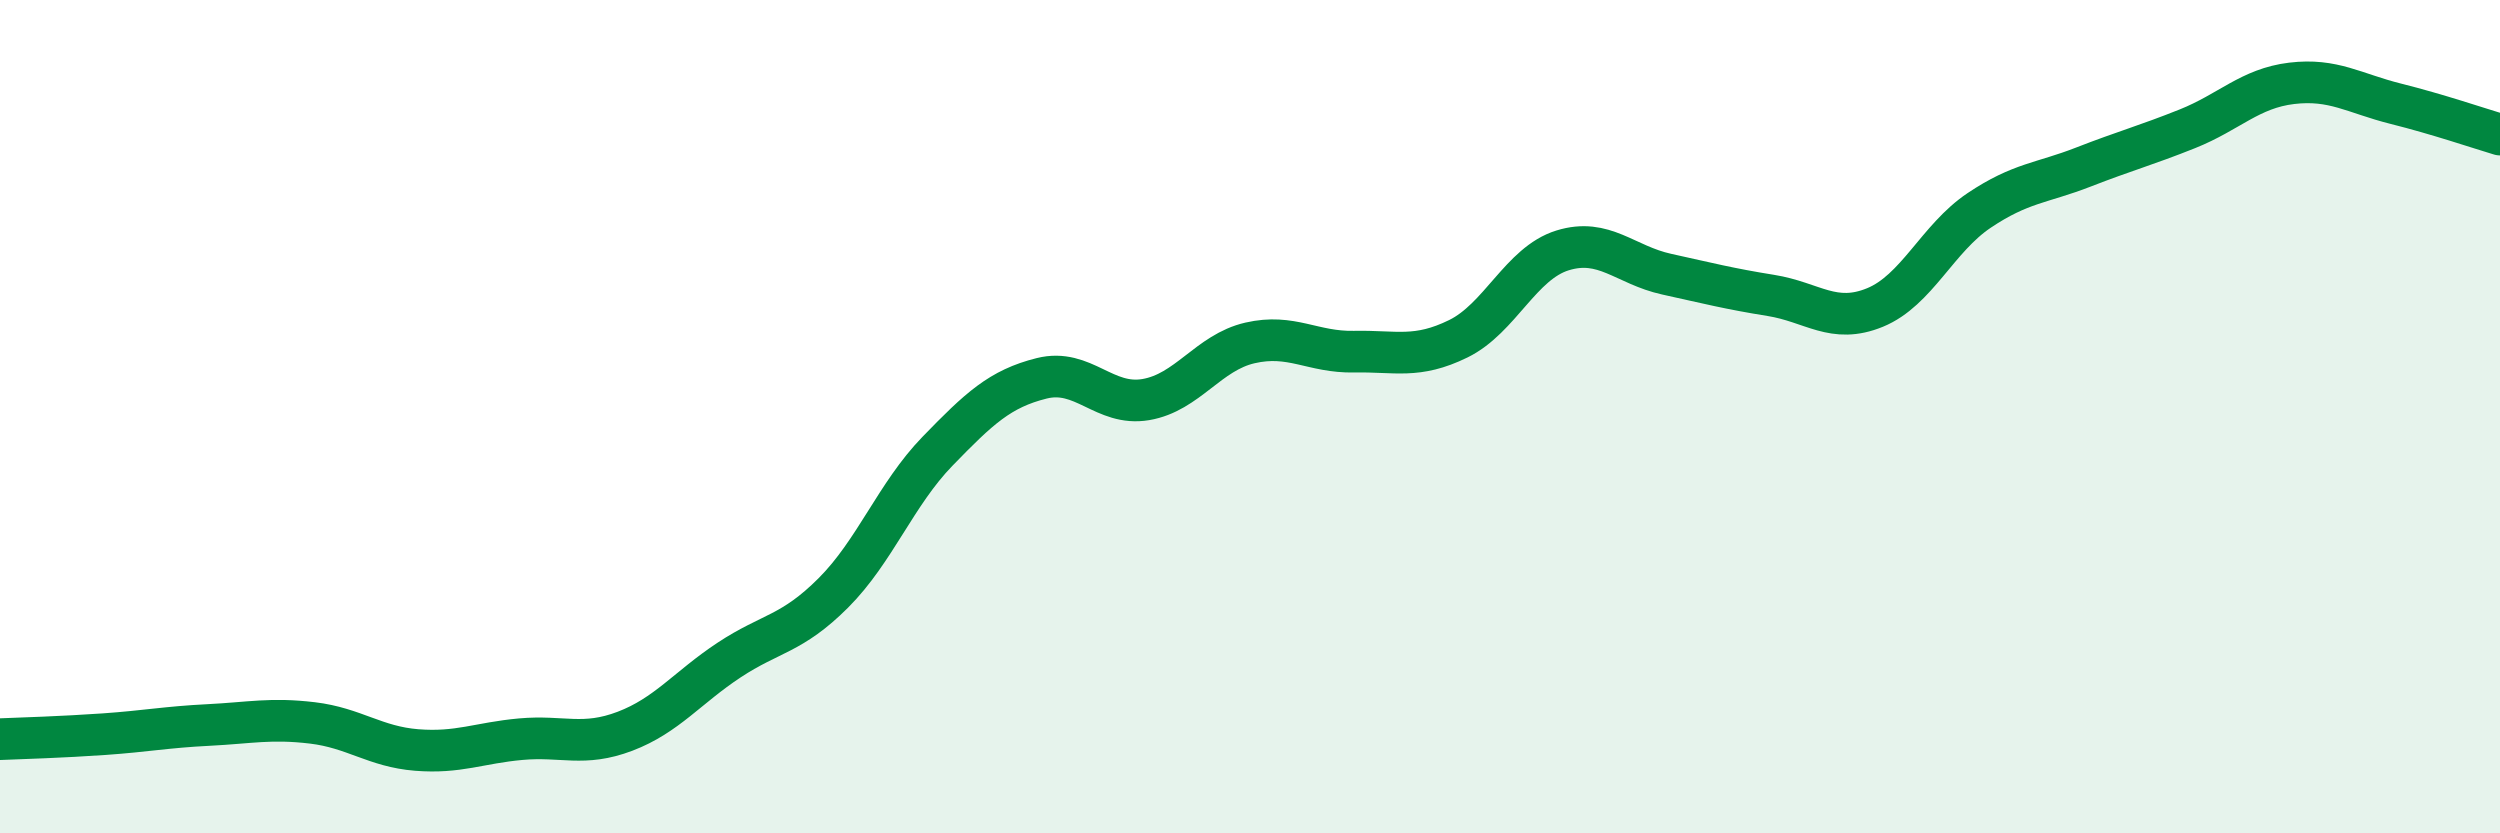 
    <svg width="60" height="20" viewBox="0 0 60 20" xmlns="http://www.w3.org/2000/svg">
      <path
        d="M 0,17.74 C 0.5,17.72 1.5,17.69 2.5,17.62 C 3.5,17.55 4,17.45 5,17.4 C 6,17.35 6.5,17.23 7.5,17.35 C 8.5,17.47 9,17.92 10,18 C 11,18.08 11.5,17.83 12.5,17.74 C 13.5,17.65 14,17.93 15,17.55 C 16,17.17 16.5,16.5 17.5,15.84 C 18.5,15.18 19,15.23 20,14.23 C 21,13.23 21.5,11.86 22.5,10.83 C 23.5,9.8 24,9.33 25,9.08 C 26,8.83 26.5,9.76 27.5,9.59 C 28.5,9.42 29,8.46 30,8.23 C 31,8 31.5,8.46 32.5,8.44 C 33.5,8.42 34,8.62 35,8.13 C 36,7.64 36.5,6.32 37.5,6.01 C 38.5,5.7 39,6.36 40,6.58 C 41,6.8 41.5,6.93 42.5,7.09 C 43.5,7.25 44,7.79 45,7.38 C 46,6.97 46.5,5.72 47.5,5.05 C 48.5,4.38 49,4.4 50,4.01 C 51,3.62 51.5,3.49 52.5,3.09 C 53.5,2.69 54,2.12 55,2 C 56,1.88 56.5,2.24 57.5,2.49 C 58.5,2.74 59.5,3.08 60,3.23L60 20L0 20Z"
        fill="#008740"
        opacity="0.1"
        stroke-linecap="round"
        stroke-linejoin="round"
      />
      <path
        d="M 0,17.74 C 0.5,17.72 1.5,17.69 2.5,17.62 C 3.5,17.55 4,17.45 5,17.4 C 6,17.35 6.5,17.23 7.5,17.35 C 8.5,17.47 9,17.92 10,18 C 11,18.08 11.5,17.83 12.5,17.74 C 13.5,17.65 14,17.93 15,17.55 C 16,17.17 16.5,16.5 17.5,15.84 C 18.5,15.18 19,15.23 20,14.23 C 21,13.23 21.5,11.86 22.5,10.83 C 23.5,9.8 24,9.33 25,9.08 C 26,8.83 26.5,9.76 27.5,9.59 C 28.5,9.42 29,8.46 30,8.23 C 31,8 31.5,8.46 32.5,8.44 C 33.5,8.42 34,8.62 35,8.13 C 36,7.64 36.5,6.32 37.5,6.01 C 38.5,5.7 39,6.36 40,6.58 C 41,6.8 41.5,6.93 42.5,7.09 C 43.5,7.25 44,7.79 45,7.38 C 46,6.97 46.5,5.72 47.5,5.05 C 48.5,4.38 49,4.4 50,4.01 C 51,3.62 51.5,3.49 52.5,3.09 C 53.5,2.69 54,2.12 55,2 C 56,1.88 56.5,2.24 57.5,2.49 C 58.5,2.74 59.5,3.08 60,3.23"
        stroke="#008740"
        stroke-width="1"
        fill="none"
        stroke-linecap="round"
        stroke-linejoin="round"
      />
    </svg>
  